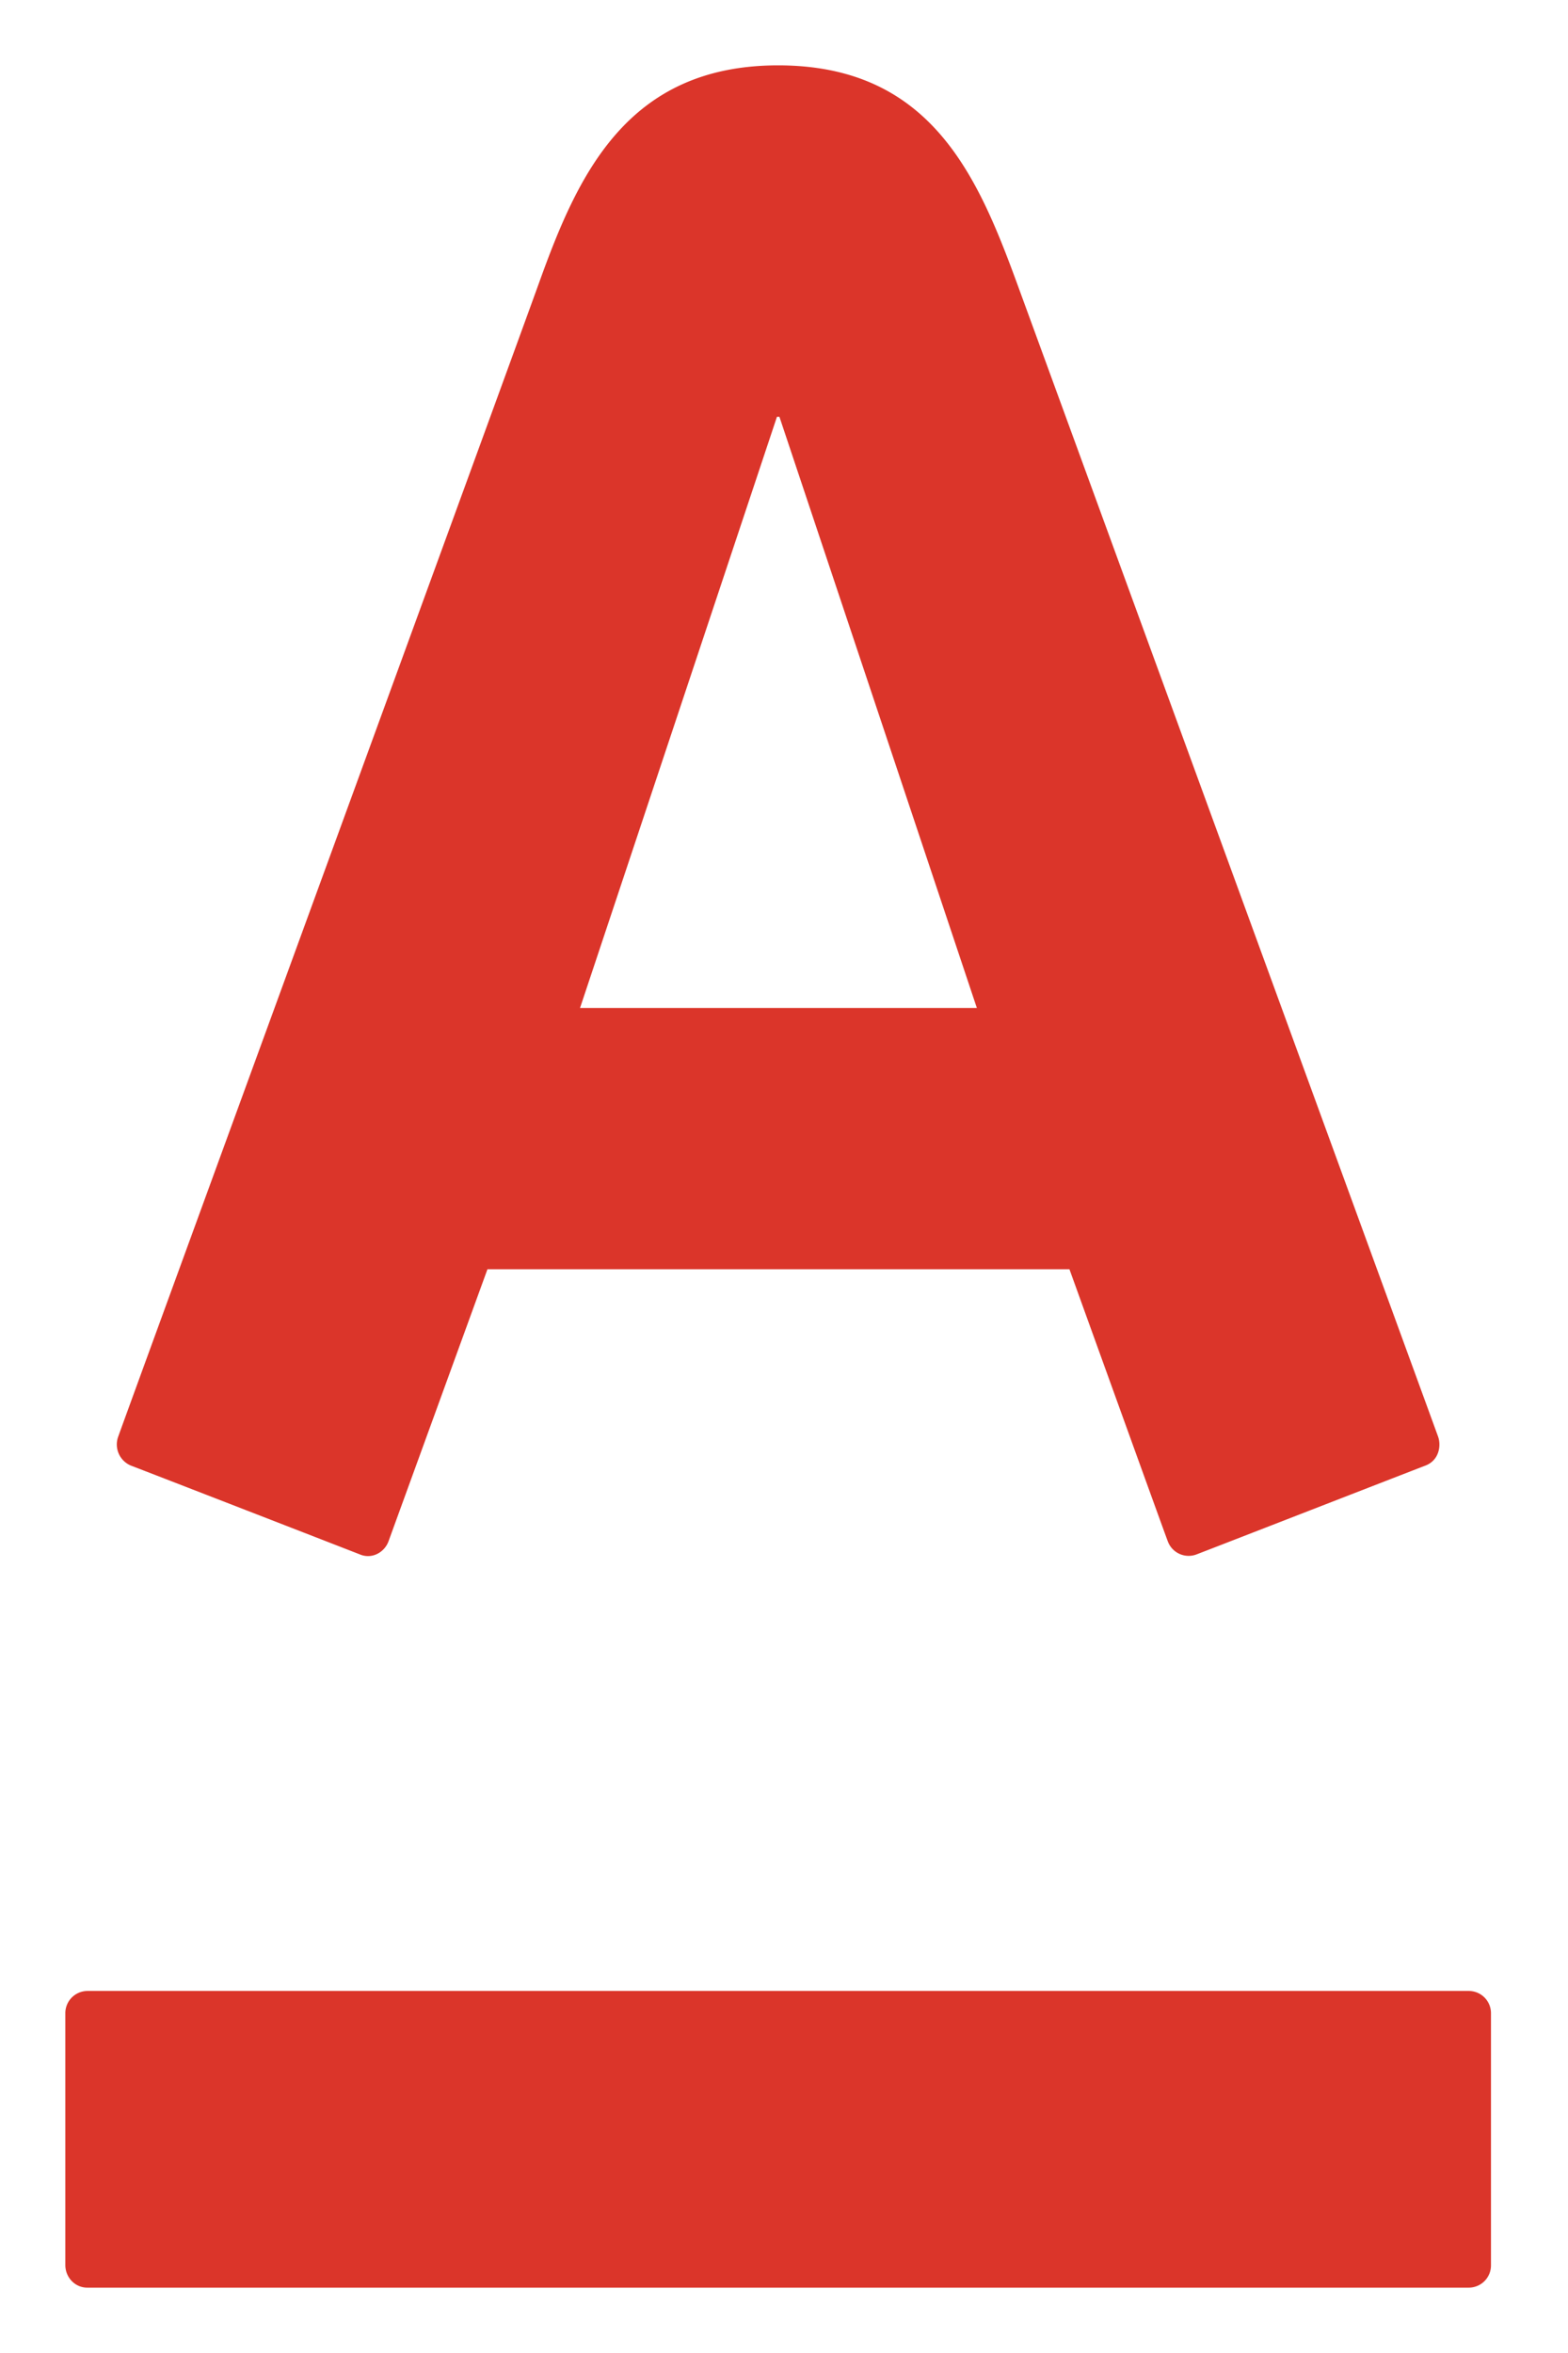 <svg xmlns="http://www.w3.org/2000/svg" width="24" height="36" viewBox="0 0 24 36">
    <path fill="#DB352A" fill-rule="evenodd" d="M11.892 6.377l-3.014 9.045h6.074L11.93 6.377h-.038zM1.334 30.461a.34.34 0 0 0-.334.347v3.846c0 .191.15.346.334.346h21.153a.34.34 0 0 0 .334-.346v-3.846a.34.34 0 0 0-.334-.347H1.334zM11.91 1c2.315 0 3.042 1.658 3.65 3.317.258.703 6.272 17.168 6.451 17.661.05.138.018.366-.196.446-.213.081-3.337 1.296-3.509 1.361a.34.34 0 0 1-.431-.202c-.065-.17-1.36-3.76-1.506-4.164H7.461l-1.515 4.164c-.061.165-.248.274-.43.202-.183-.072-3.322-1.29-3.51-1.361a.35.35 0 0 1-.196-.446c.22-.616 6.142-16.817 6.444-17.66C8.842 2.683 9.594 1 11.91 1z"/>
</svg>

